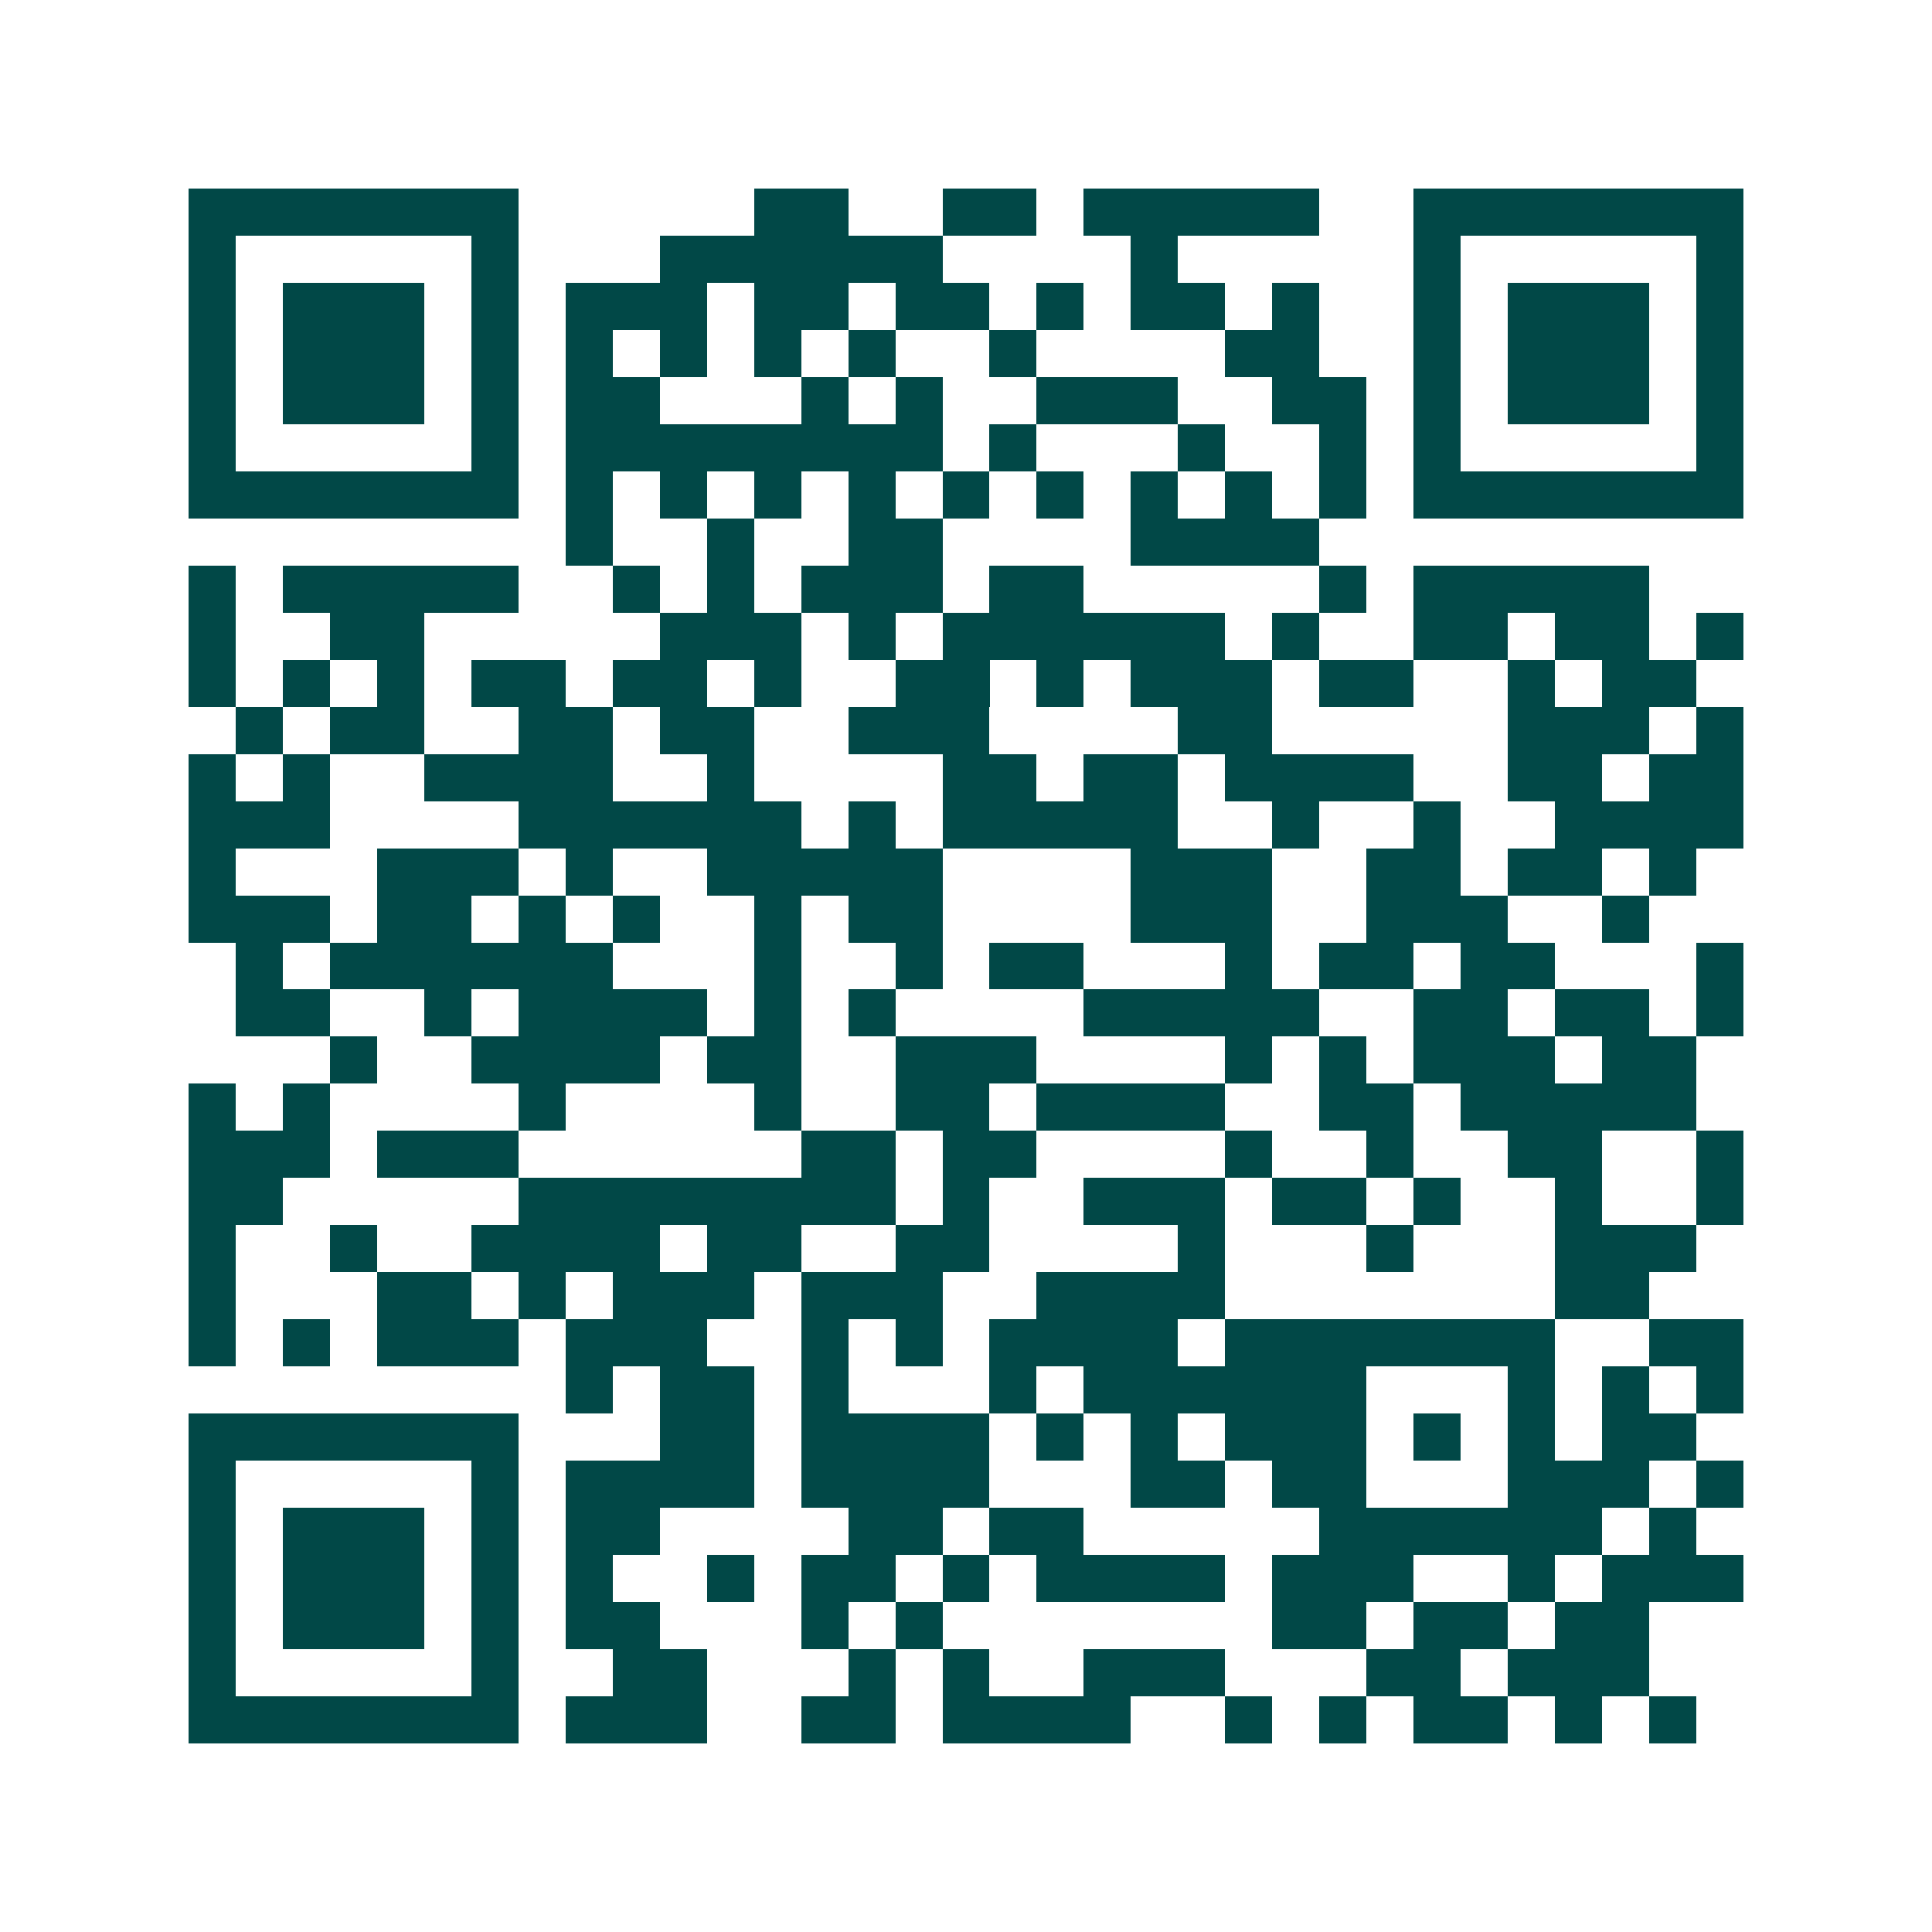 <svg xmlns="http://www.w3.org/2000/svg" width="200" height="200" viewBox="0 0 41 41" shape-rendering="crispEdges"><path fill="#ffffff" d="M0 0h41v41H0z"/><path stroke="#014847" d="M4 4.5h7m5 0h2m2 0h2m1 0h5m2 0h7M4 5.5h1m5 0h1m3 0h6m4 0h1m5 0h1m5 0h1M4 6.5h1m1 0h3m1 0h1m1 0h3m1 0h2m1 0h2m1 0h1m1 0h2m1 0h1m2 0h1m1 0h3m1 0h1M4 7.5h1m1 0h3m1 0h1m1 0h1m1 0h1m1 0h1m1 0h1m2 0h1m4 0h2m2 0h1m1 0h3m1 0h1M4 8.5h1m1 0h3m1 0h1m1 0h2m3 0h1m1 0h1m2 0h3m2 0h2m1 0h1m1 0h3m1 0h1M4 9.5h1m5 0h1m1 0h8m1 0h1m3 0h1m2 0h1m1 0h1m5 0h1M4 10.5h7m1 0h1m1 0h1m1 0h1m1 0h1m1 0h1m1 0h1m1 0h1m1 0h1m1 0h1m1 0h7M12 11.5h1m2 0h1m2 0h2m4 0h4M4 12.5h1m1 0h5m2 0h1m1 0h1m1 0h3m1 0h2m5 0h1m1 0h5M4 13.5h1m2 0h2m5 0h3m1 0h1m1 0h6m1 0h1m2 0h2m1 0h2m1 0h1M4 14.5h1m1 0h1m1 0h1m1 0h2m1 0h2m1 0h1m2 0h2m1 0h1m1 0h3m1 0h2m2 0h1m1 0h2M5 15.5h1m1 0h2m2 0h2m1 0h2m2 0h3m4 0h2m5 0h3m1 0h1M4 16.5h1m1 0h1m2 0h4m2 0h1m4 0h2m1 0h2m1 0h4m2 0h2m1 0h2M4 17.5h3m4 0h6m1 0h1m1 0h5m2 0h1m2 0h1m2 0h4M4 18.5h1m3 0h3m1 0h1m2 0h5m4 0h3m2 0h2m1 0h2m1 0h1M4 19.5h3m1 0h2m1 0h1m1 0h1m2 0h1m1 0h2m4 0h3m2 0h3m2 0h1M5 20.5h1m1 0h6m3 0h1m2 0h1m1 0h2m3 0h1m1 0h2m1 0h2m3 0h1M5 21.5h2m2 0h1m1 0h4m1 0h1m1 0h1m4 0h5m2 0h2m1 0h2m1 0h1M7 22.5h1m2 0h4m1 0h2m2 0h3m4 0h1m1 0h1m1 0h3m1 0h2M4 23.5h1m1 0h1m4 0h1m4 0h1m2 0h2m1 0h4m2 0h2m1 0h5M4 24.5h3m1 0h3m6 0h2m1 0h2m4 0h1m2 0h1m2 0h2m2 0h1M4 25.5h2m5 0h8m1 0h1m2 0h3m1 0h2m1 0h1m2 0h1m2 0h1M4 26.5h1m2 0h1m2 0h4m1 0h2m2 0h2m4 0h1m3 0h1m3 0h3M4 27.5h1m3 0h2m1 0h1m1 0h3m1 0h3m2 0h4m7 0h2M4 28.5h1m1 0h1m1 0h3m1 0h3m2 0h1m1 0h1m1 0h4m1 0h7m2 0h2M12 29.5h1m1 0h2m1 0h1m3 0h1m1 0h6m3 0h1m1 0h1m1 0h1M4 30.5h7m3 0h2m1 0h4m1 0h1m1 0h1m1 0h3m1 0h1m1 0h1m1 0h2M4 31.5h1m5 0h1m1 0h4m1 0h4m3 0h2m1 0h2m3 0h3m1 0h1M4 32.5h1m1 0h3m1 0h1m1 0h2m4 0h2m1 0h2m5 0h6m1 0h1M4 33.5h1m1 0h3m1 0h1m1 0h1m2 0h1m1 0h2m1 0h1m1 0h4m1 0h3m2 0h1m1 0h3M4 34.5h1m1 0h3m1 0h1m1 0h2m3 0h1m1 0h1m7 0h2m1 0h2m1 0h2M4 35.5h1m5 0h1m2 0h2m3 0h1m1 0h1m2 0h3m3 0h2m1 0h3M4 36.5h7m1 0h3m2 0h2m1 0h4m2 0h1m1 0h1m1 0h2m1 0h1m1 0h1"/></svg>
